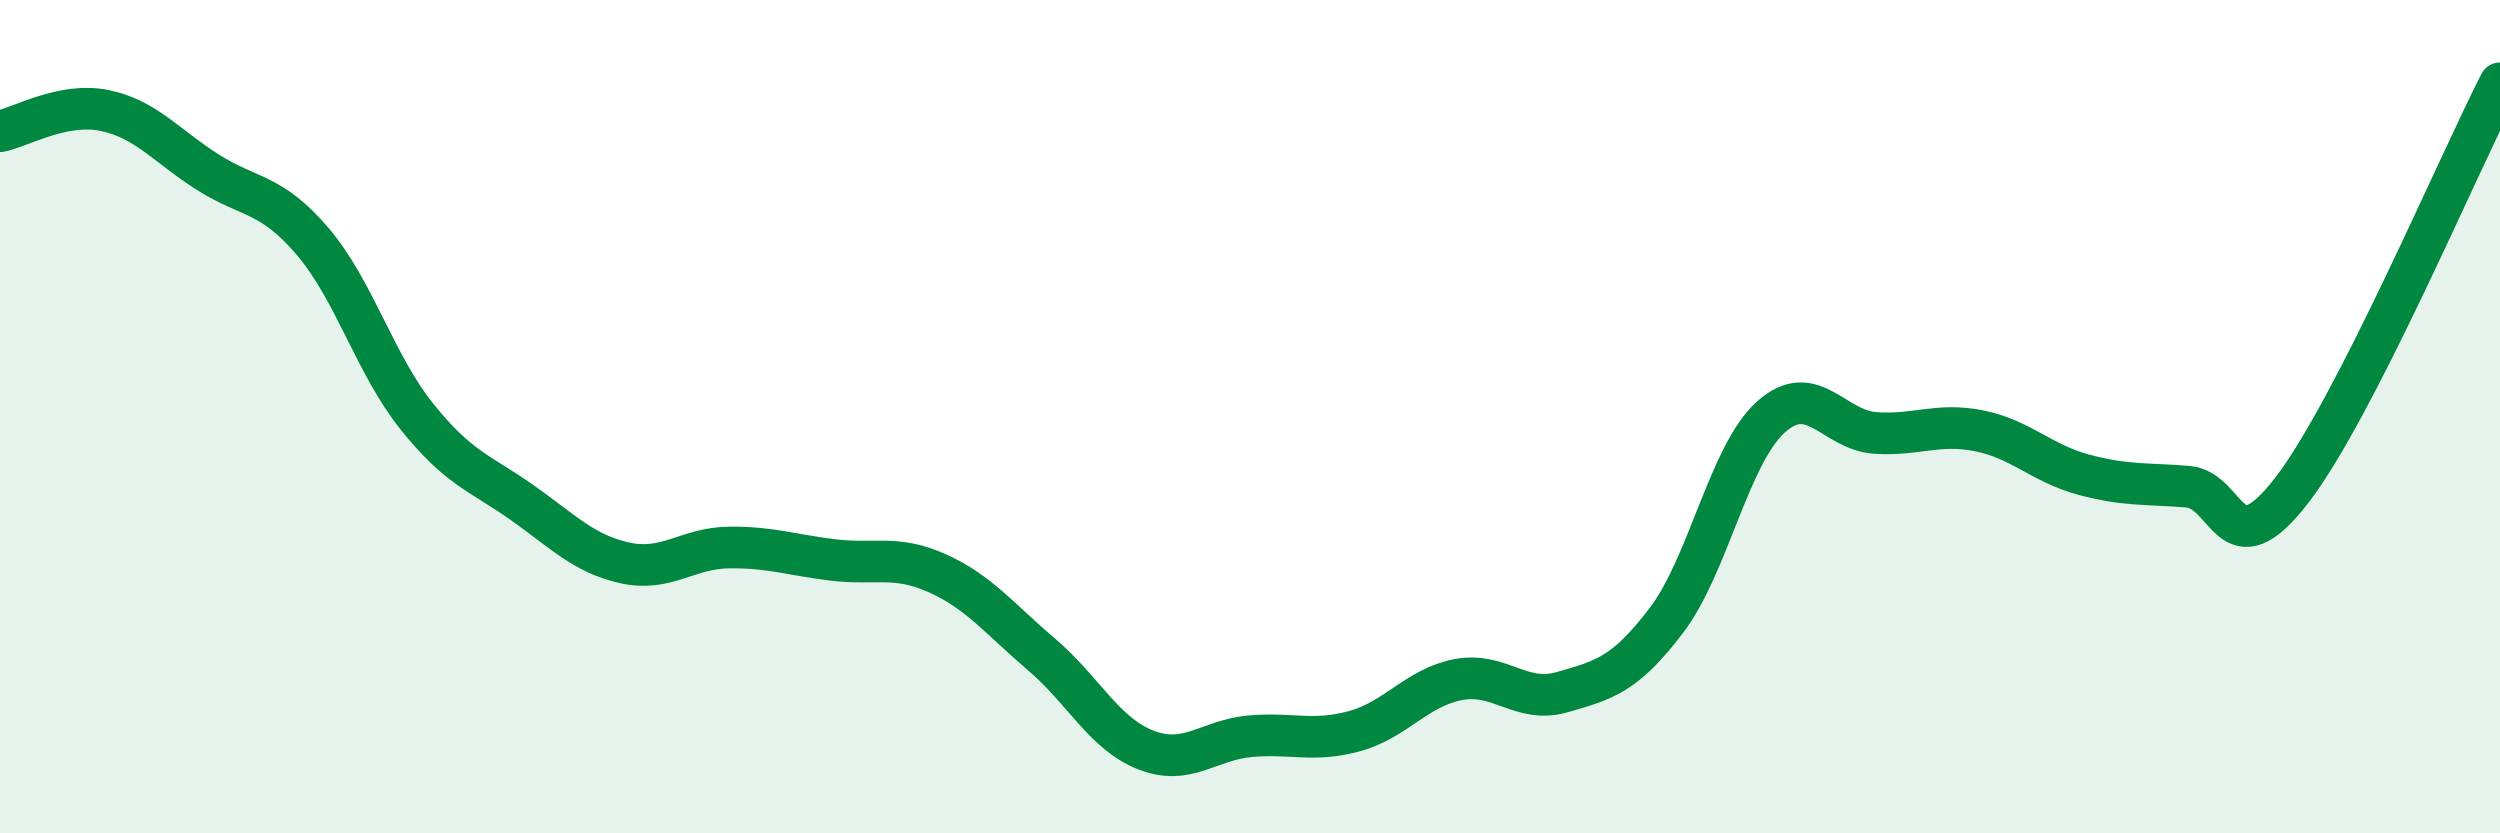 
    <svg width="60" height="20" viewBox="0 0 60 20" xmlns="http://www.w3.org/2000/svg">
      <path
        d="M 0,3.15 C 0.5,3.05 1.5,2.45 2.5,2.65 C 3.5,2.85 4,3.51 5,4.14 C 6,4.77 6.5,4.62 7.5,5.79 C 8.5,6.96 9,8.74 10,9.99 C 11,11.24 11.5,11.34 12.5,12.04 C 13.5,12.74 14,13.29 15,13.51 C 16,13.73 16.5,13.15 17.5,13.14 C 18.5,13.13 19,13.32 20,13.44 C 21,13.56 21.5,13.31 22.5,13.76 C 23.5,14.21 24,14.86 25,15.71 C 26,16.56 26.5,17.61 27.5,18 C 28.5,18.39 29,17.76 30,17.67 C 31,17.58 31.5,17.82 32.5,17.55 C 33.5,17.28 34,16.5 35,16.31 C 36,16.12 36.5,16.9 37.5,16.61 C 38.5,16.32 39,16.2 40,14.88 C 41,13.56 41.5,10.91 42.5,10.01 C 43.5,9.11 44,10.32 45,10.39 C 46,10.46 46.5,10.14 47.5,10.34 C 48.5,10.54 49,11.12 50,11.39 C 51,11.66 51.5,11.6 52.5,11.68 C 53.5,11.76 53.5,13.71 55,11.77 C 56.5,9.83 59,3.95 60,2L60 20L0 20Z"
        fill="#008740"
        opacity="0.1"
        stroke-linecap="round"
        stroke-linejoin="round"
      />
      <path
        d="M 0,3.15 C 0.5,3.05 1.5,2.45 2.5,2.65 C 3.5,2.85 4,3.51 5,4.14 C 6,4.77 6.5,4.62 7.5,5.79 C 8.5,6.96 9,8.74 10,9.99 C 11,11.24 11.5,11.34 12.5,12.04 C 13.5,12.74 14,13.29 15,13.51 C 16,13.73 16.5,13.15 17.5,13.14 C 18.5,13.13 19,13.32 20,13.44 C 21,13.56 21.5,13.31 22.5,13.76 C 23.5,14.21 24,14.86 25,15.71 C 26,16.56 26.5,17.61 27.5,18 C 28.5,18.39 29,17.76 30,17.67 C 31,17.58 31.5,17.82 32.5,17.55 C 33.5,17.28 34,16.5 35,16.31 C 36,16.12 36.5,16.9 37.5,16.61 C 38.5,16.32 39,16.2 40,14.88 C 41,13.56 41.5,10.91 42.5,10.01 C 43.5,9.11 44,10.32 45,10.39 C 46,10.46 46.5,10.14 47.5,10.34 C 48.5,10.54 49,11.12 50,11.39 C 51,11.66 51.5,11.6 52.5,11.68 C 53.5,11.76 53.5,13.71 55,11.77 C 56.5,9.83 59,3.95 60,2"
        stroke="#008740"
        stroke-width="1"
        fill="none"
        stroke-linecap="round"
        stroke-linejoin="round"
      />
    </svg>
  
